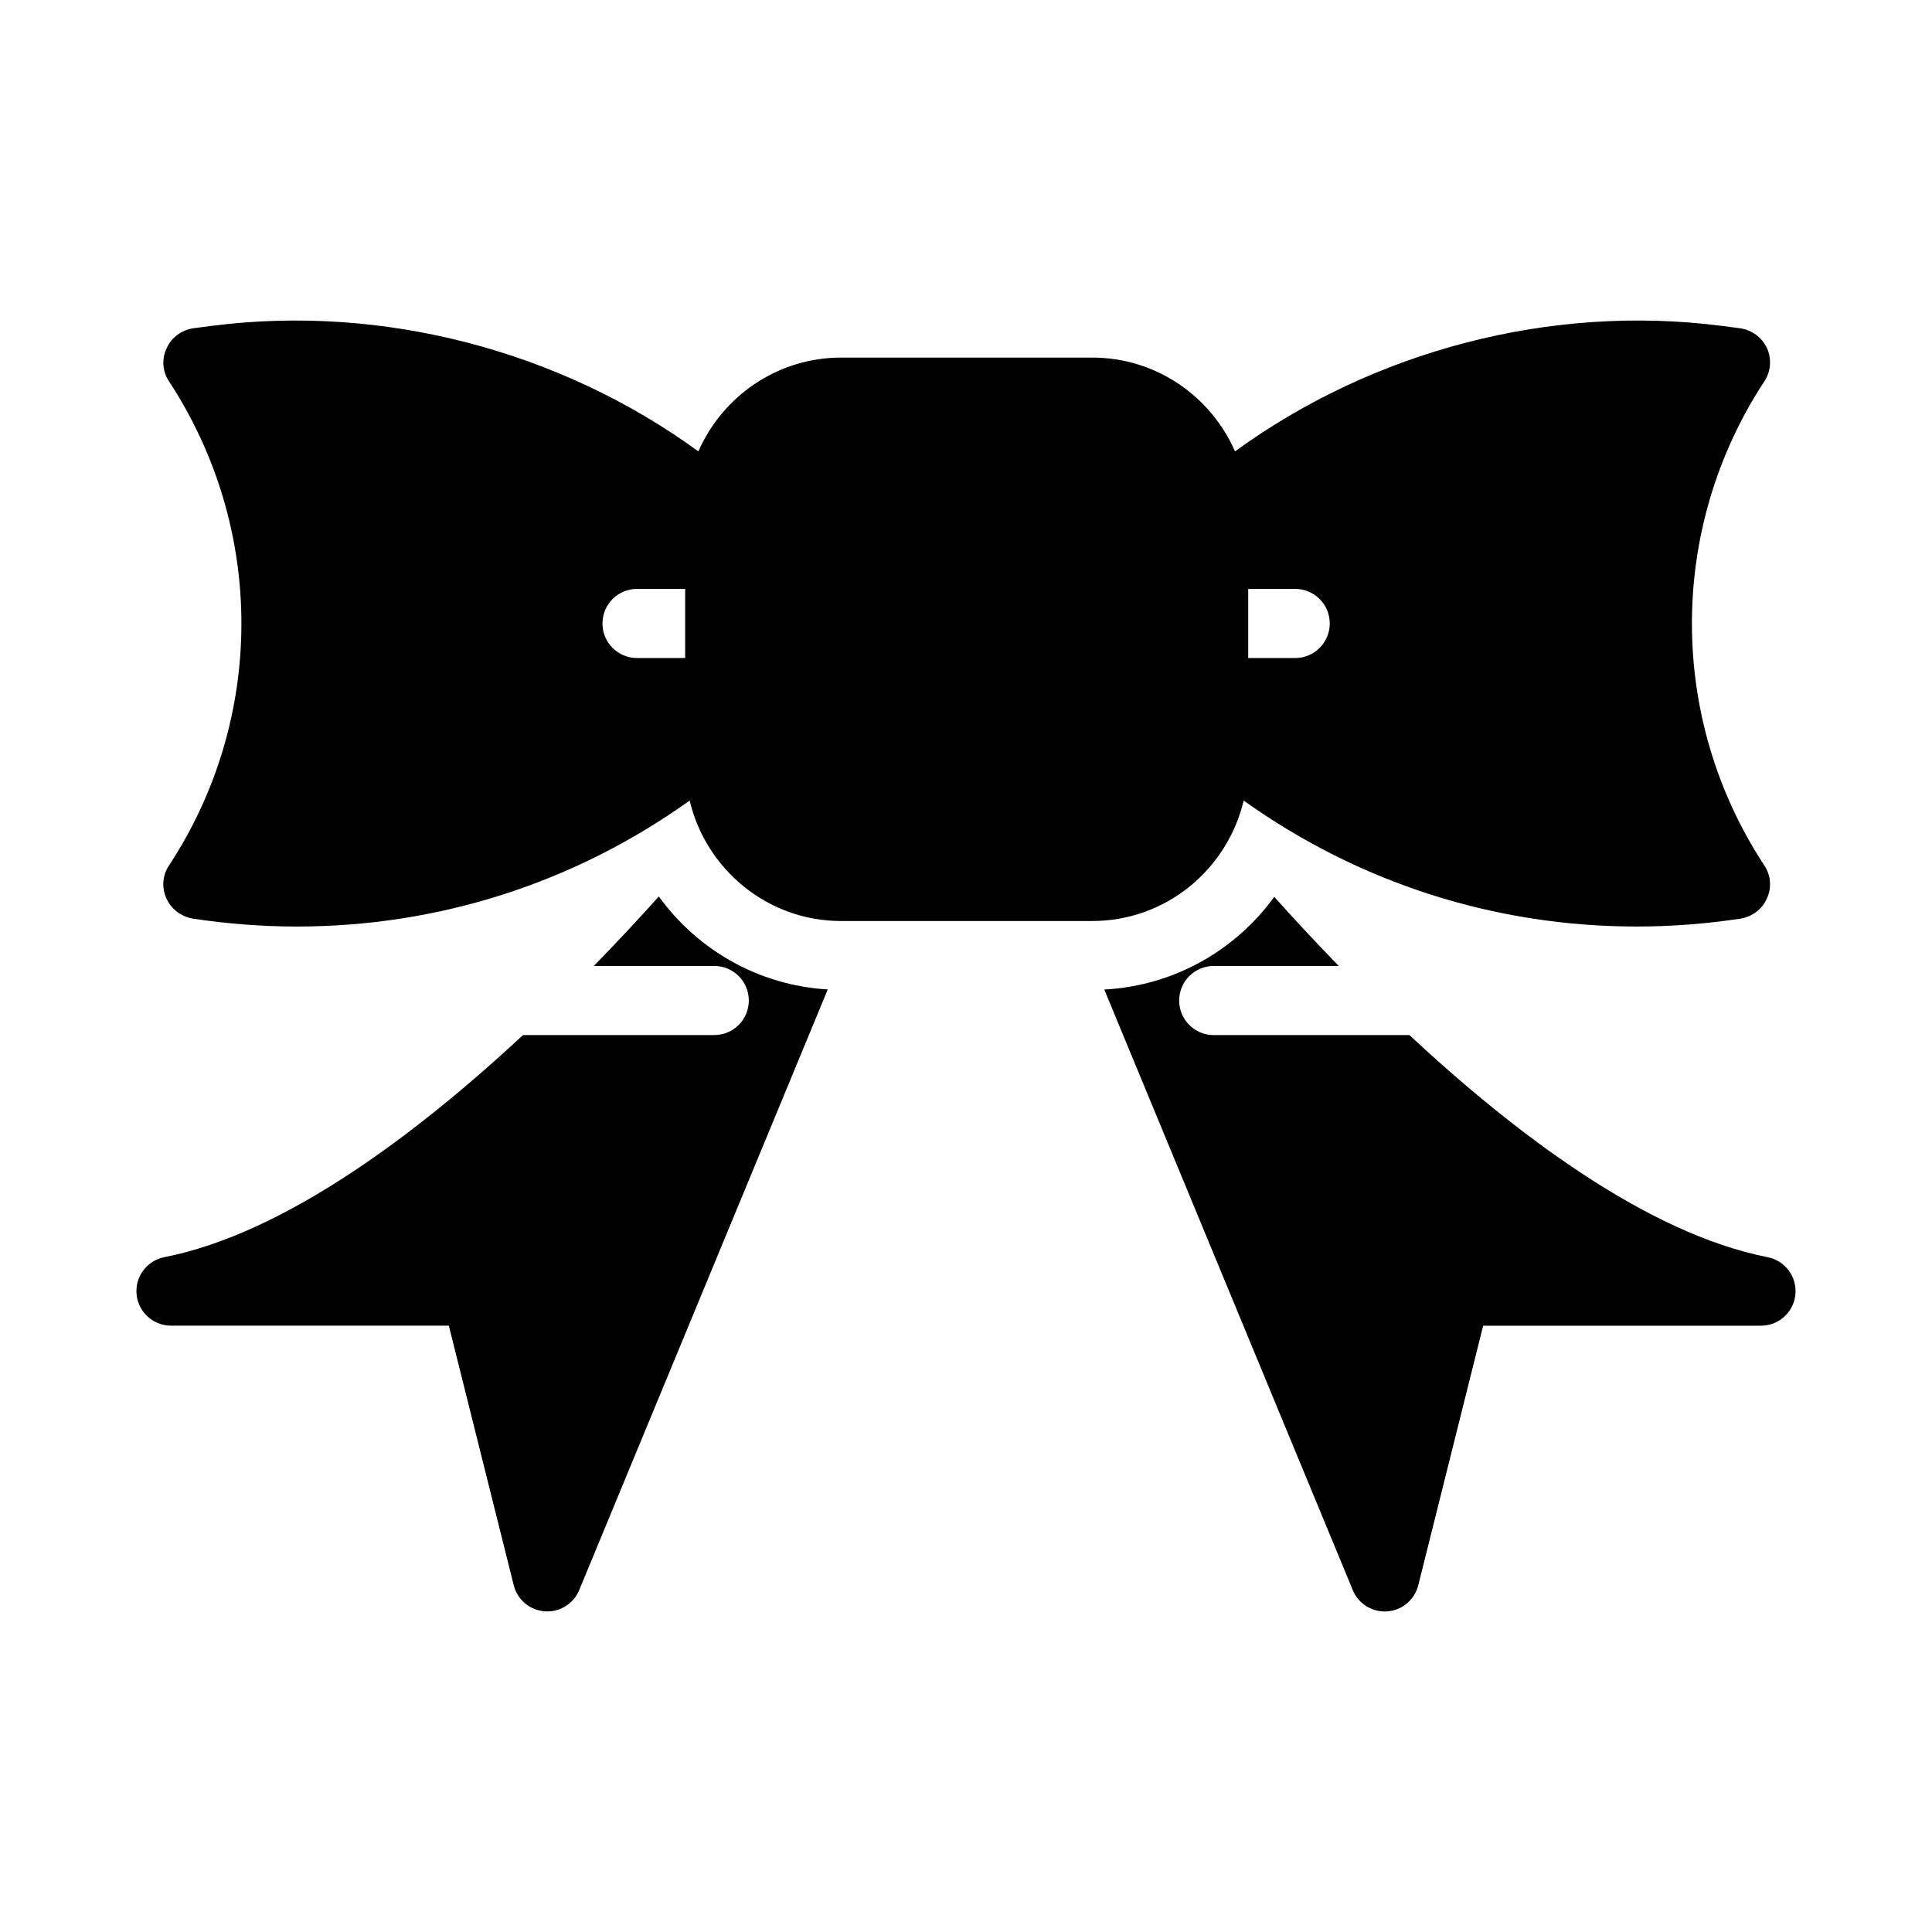 <?xml version="1.0" encoding="UTF-8"?>
<!-- Uploaded to: ICON Repo, www.iconrepo.com, Generator: ICON Repo Mixer Tools -->
<svg fill="#000000" width="800px" height="800px" version="1.1" viewBox="144 144 512 512" xmlns="http://www.w3.org/2000/svg">
 <g>
  <path d="m612.45 477.17c-31.957-6.273-67.004-32.836-94.938-58.859h-51.859c-5.059 0-9.16-4.098-9.16-9.16s4.102-9.16 9.16-9.16h33.133c-6.461-6.641-12.25-12.895-17.098-18.312-10.266 14.137-26.531 23.578-45.043 24.559l65.863 159.17c1.422 3.434 4.777 5.652 8.457 5.652 0.223 0 0.453-0.008 0.68-0.027 3.941-0.285 7.25-3.078 8.211-6.914l17.199-68.789 73.629-0.008c4.715 0 8.66-3.578 9.117-8.273 0.453-4.695-2.727-8.965-7.352-9.875z"/>
  <path d="m318.6 381.57c-4.883 5.445-10.715 11.734-17.227 18.414h31.91c5.059 0 9.16 4.098 9.16 9.16s-4.102 9.16-9.16 9.16h-50.676c-27.992 26.027-63.086 52.582-95.059 58.859-4.625 0.914-7.805 5.18-7.348 9.875 0.457 4.699 4.402 8.277 9.117 8.277h73.629l17.199 68.789c0.961 3.836 4.269 6.629 8.211 6.914 0.227 0.02 0.453 0.027 0.68 0.027 3.68 0 7.035-2.219 8.457-5.652l65.871-159.18c-18.41-1.082-34.57-10.535-44.766-24.641z"/>
  <path d="m473.59 356.16c30.59 21.844 66.602 33.379 104.16 33.379 9.25 0 18.504-0.73 27.57-2.106 3.113-0.551 5.68-2.473 6.961-5.406 1.281-2.84 1.008-6.137-0.734-8.703-25.559-38.93-25.559-89.219 0-128.24 1.742-2.566 2.016-5.953 0.734-8.793-1.375-2.93-4.031-4.856-7.238-5.312l-4.945-0.641c-45.098-5.762-91.992 6.519-128.81 33.277-6.387-14.594-20.895-24.852-37.816-24.852h-66.594c-16.855 0-31.398 10.258-37.805 24.855-36.73-26.758-83.719-39.039-128.82-33.277l-4.945 0.641c-3.117 0.457-5.863 2.379-7.144 5.312-1.375 2.84-1.102 6.231 0.641 8.793 25.559 39.023 25.559 89.312 0 128.24-1.742 2.566-2.016 5.863-0.73 8.703 1.281 2.93 3.938 4.856 6.961 5.406 9.16 1.375 18.41 2.106 27.57 2.106 37.652 0 73.578-11.535 104.16-33.383 4.32 18.242 20.656 31.918 40.109 31.918h66.594c19.531 0 35.809-13.676 40.113-31.918zm-169.93-46.934c0-5.062 4.102-9.16 9.16-9.16h12.75v18.32h-12.75c-5.059 0-9.16-4.094-9.16-9.16zm192.74 0c0 5.062-4.102 9.16-9.16 9.16h-12.453v-18.32h12.453c5.059 0 9.16 4.098 9.16 9.16z"/>
 </g>
</svg>